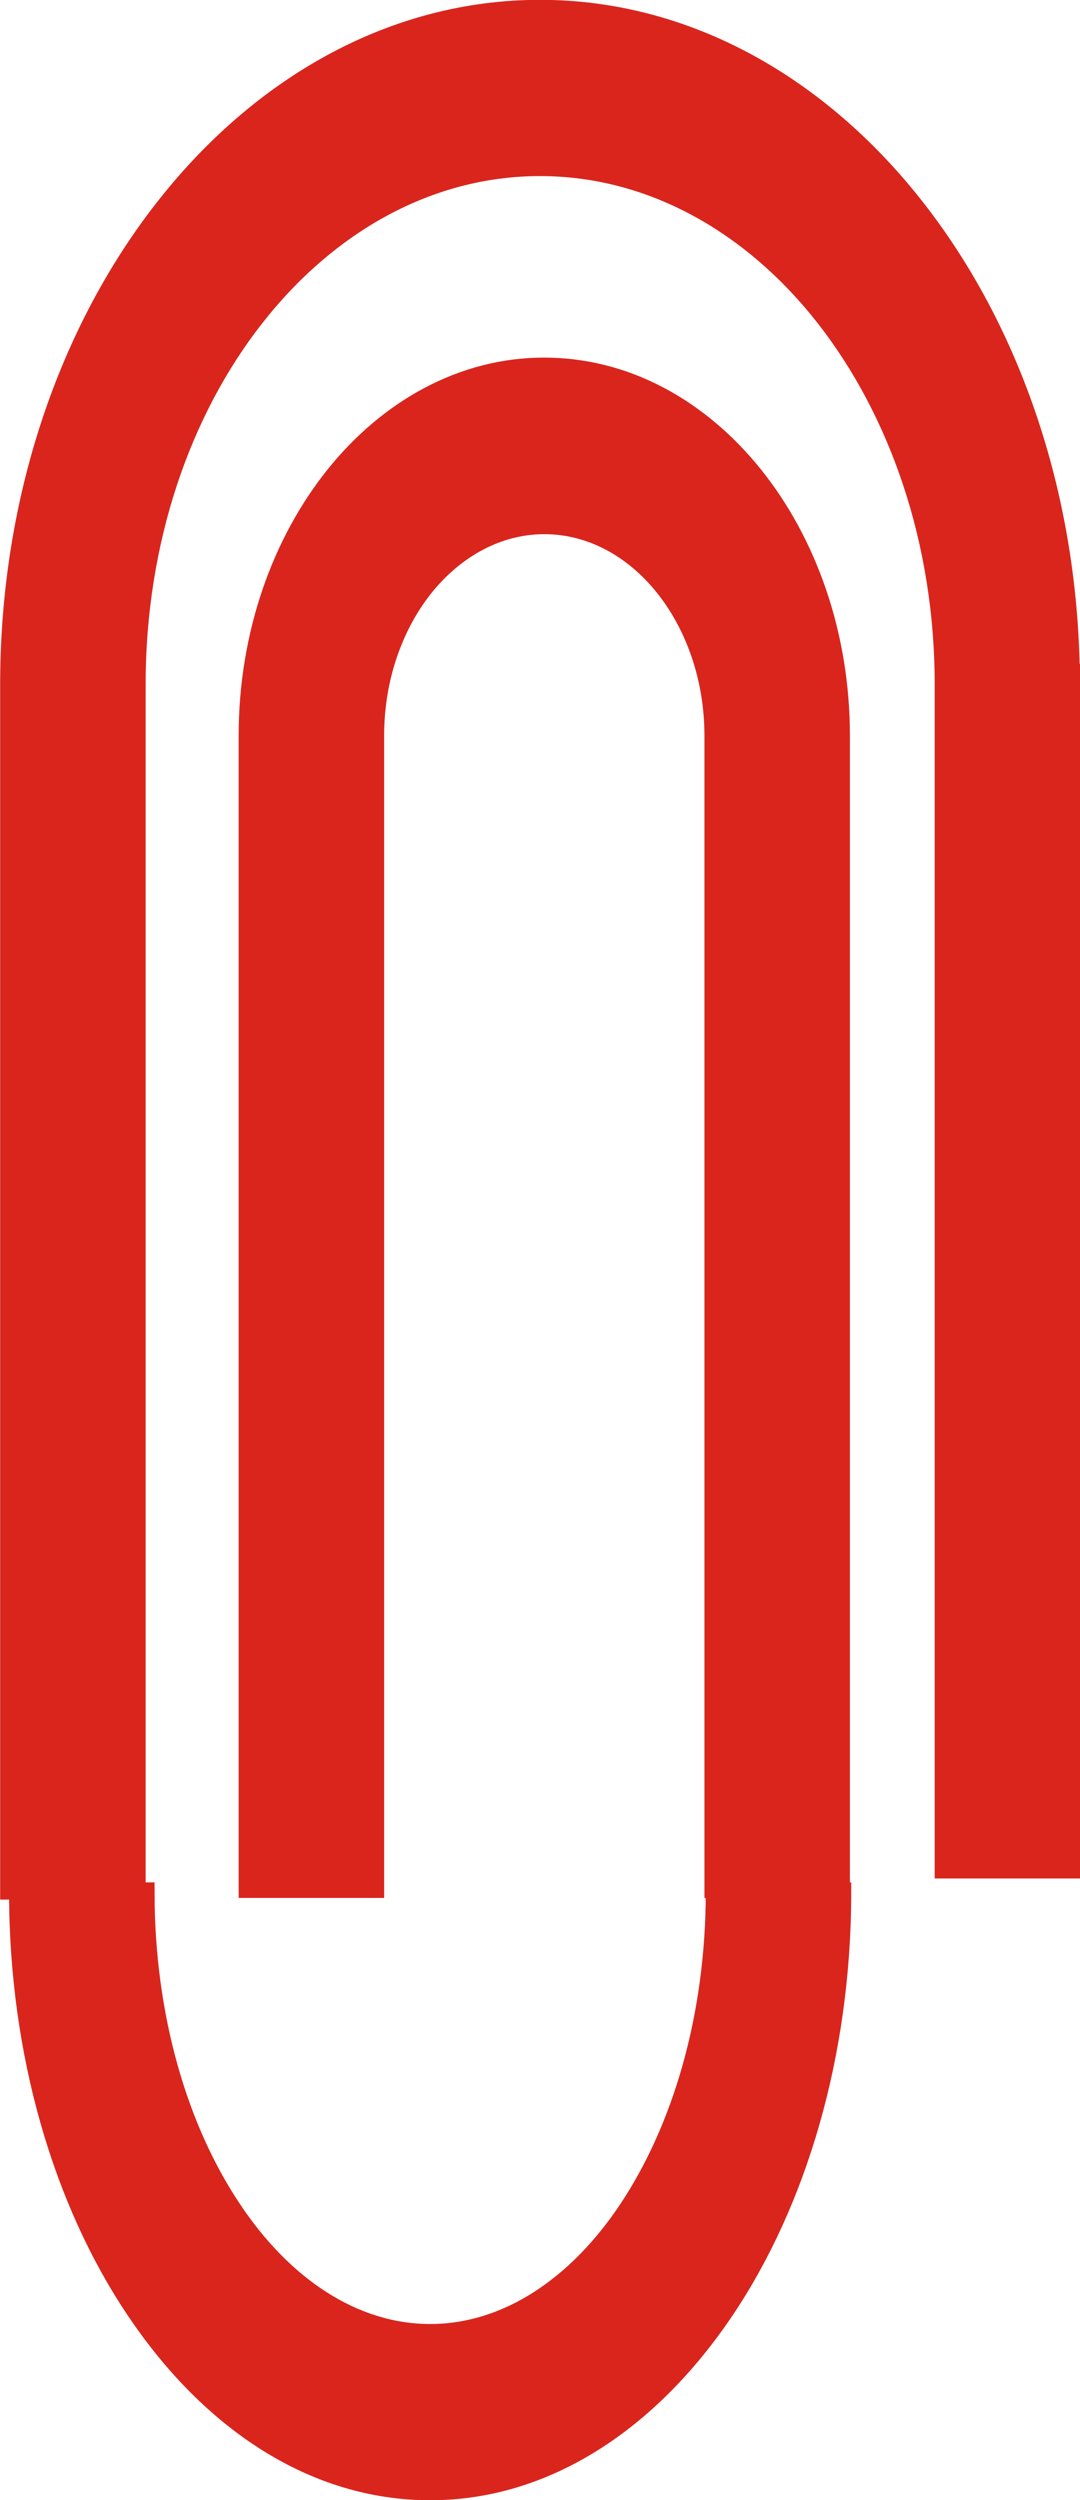 <?xml version="1.0" encoding="UTF-8" standalone="no"?>
<!-- Creator: CorelDRAW -->
<svg
    xmlns:rdf="http://www.w3.org/1999/02/22-rdf-syntax-ns#"
    xmlns="http://www.w3.org/2000/svg"
    xmlns:cc="http://web.resource.org/cc/"
    xmlns:xlink="http://www.w3.org/1999/xlink"
    xmlns:dc="http://purl.org/dc/elements/1.1/"
    xmlns:svg="http://www.w3.org/2000/svg"
    xmlns:inkscape="http://www.inkscape.org/namespaces/inkscape"
    xmlns:sodipodi="http://sodipodi.sourceforge.net/DTD/sodipodi-0.dtd"
    xmlns:ns1="http://sozi.baierouge.fr"
    style="fill-rule:evenodd;text-rendering:geometricPrecision;image-rendering:optimizeQuality;clip-rule:evenodd;shape-rendering:geometricPrecision"
    xml:space="preserve"
    viewBox="0 0 3.274 7.575"
  >
 <defs
    >
  <style
        type="text/css"
      >
    .str0 {stroke:#DA251D;stroke-width:0.059}
    .fil0 {fill:#DA251D;fill-rule:nonzero}
  </style
    >
 </defs
  >
 <g
      id="Ebene_x0020_1"
    >
  <path
        class="fil0 str0"
        d="m2.863 2.074c0-0.435-0.138-0.828-0.361-1.113-0.221-0.282-0.527-0.457-0.865-0.457-0.338 0-0.644 0.175-0.865 0.457-0.223 0.284-0.36 0.677-0.36 1.113h-0.382c0-0.563 0.179-1.073 0.469-1.443 0.291-0.372 0.694-0.602 1.138-0.602 0.444 0 0.847 0.23 1.138 0.602 0.29 0.37 0.469 0.88 0.469 1.443h-0.382zm0.382-0.033v3.621h-0.382v-3.588c0.061 0 0.382 0.037 0.381-0.033h0.001zm-3.215 3.685v-3.642h0.382v3.642h-0.382zm0.409 0.007c0 0.379 0.101 0.719 0.265 0.963 0.155 0.232 0.368 0.375 0.6 0.375s0.445-0.143 0.6-0.375c0.163-0.244 0.265-0.584 0.265-0.963h0.382c0 0.491-0.135 0.939-0.354 1.265-0.227 0.338-0.542 0.548-0.893 0.548s-0.666-0.209-0.893-0.548c-0.219-0.326-0.354-0.774-0.354-1.265h0.382zm1.211-4.62c0.247 0 0.471 0.125 0.634 0.328 0.162 0.202 0.263 0.481 0.263 0.788v3.492h-0.382v-3.492c0-0.176-0.058-0.336-0.151-0.452-0.093-0.116-0.222-0.188-0.364-0.188-0.141 0-0.27 0.072-0.364 0.188-0.093 0.116-0.151 0.276-0.151 0.452v3.492h-0.382v-3.492c0-0.307 0.101-0.586 0.263-0.788 0.162-0.202 0.387-0.328 0.633-0.328z"
    />
 </g
  >
</svg
>
